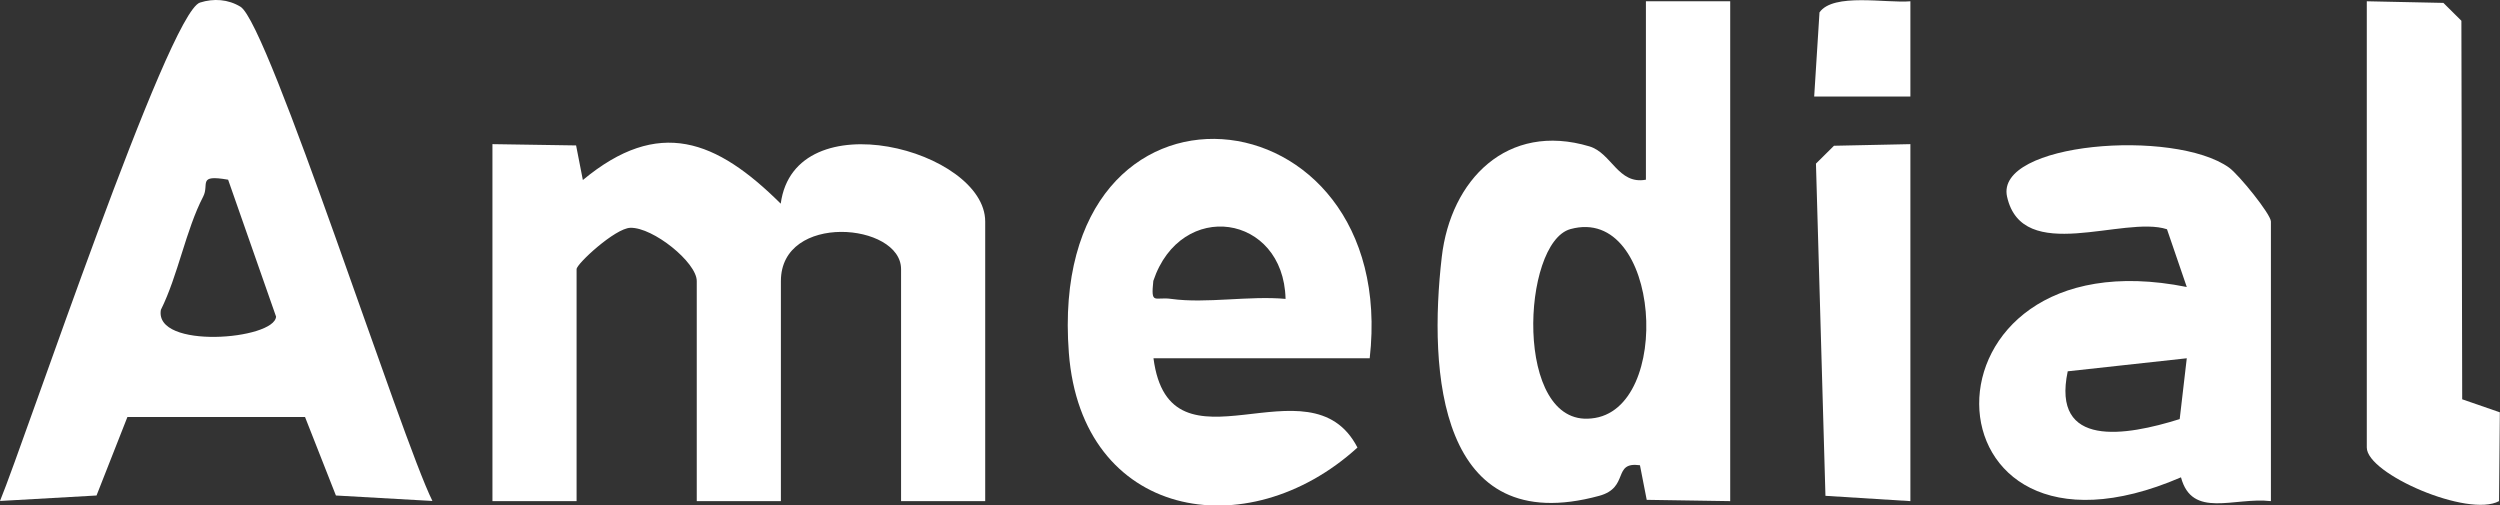 <svg xmlns="http://www.w3.org/2000/svg" id="Livello_1" data-name="Livello 1" viewBox="0 0 155.4 31.42"><rect x="0" y="0" width="155.4" height="31.42" fill="#333333" stroke="none"/><defs><style>      .cls-1 {        fill: #fff;      }    </style></defs><path class="cls-1" d="M30.62,8.96l5.19.08.42,2.15c4.72-3.92,8.3-2.5,12.3,1.47.87-6.49,12.71-3.33,12.71,1.11v17.38h-5.23v-14.42c0-2.88-7.47-3.54-7.47.74v13.68h-5.23v-13.68c0-1.16-2.72-3.35-4.13-3.31-.95.03-3.34,2.24-3.34,2.57v14.42h-5.23V8.96Z"></path><path class="cls-1" d="M26.88,31.14l-6-.34-1.92-4.88H7.92s-1.92,4.88-1.92,4.88l-6,.34C1.57,27.33,10.45.79,12.43.16c.85-.27,1.75-.21,2.52.26,1.75,1.07,10,26.86,11.93,30.72ZM14.18,11.17c-1.94-.34-1.15.28-1.55,1.05-1.08,2.08-1.56,4.89-2.63,7.04-.42,2.48,7.07,1.86,7.16.42l-2.98-8.51Z"></path><path class="cls-1" d="M107.55.08v31.07l-5.19-.08-.42-2.15c-1.74-.24-.63,1.38-2.53,1.9-10.01,2.73-10.61-7.74-9.79-14.84.55-4.8,4.07-8.41,9.18-6.88,1.38.41,1.78,2.39,3.51,2.07V.08h5.23ZM97.62,14.24c-3.05.84-3.53,12.3,1.3,11.77,5.12-.47,4.32-13.31-1.3-11.77Z"></path><path class="cls-1" d="M141.16,31.15c-2.3-.26-4.9,1.11-5.59-1.48-16.5,7.12-17.07-15.32.36-11.83l-1.23-3.59c-2.7-.88-8.99,2.23-9.94-2.02-.76-3.38,10.39-4.25,13.8-1.81.61.44,2.6,2.9,2.6,3.35v17.38ZM135.93,22.27l-7.4.81c-1.02,4.81,3.61,4.02,6.96,2.97l.44-3.78Z"></path><path class="cls-1" d="M85.14,22.27h-13.44c1.01,7.71,9.72-.19,12.68,5.55-6.88,6.26-17.15,4.41-17.94-5.88-1.45-18.92,20.62-16.63,18.7.34ZM79.91,18.57c-.13-5.28-6.51-6.22-8.22-1.11-.16,1.53.08.97,1.12,1.12,2.17.3,4.85-.21,7.11,0Z"></path><path class="cls-1" d="M147.13.08l4.75.1,1.12,1.11.05,23.53,2.34.81-.05,5.52c-1.91,1.04-8.22-1.69-8.22-3.33V.08Z"></path><polygon class="cls-1" points="118.75 8.96 118.75 31.15 113.47 30.82 112.88 10.17 114 9.06 118.75 8.96"></polygon><path class="cls-1" d="M118.75.08v5.92s-5.98,0-5.98,0l.33-5.23c.86-1.23,4.15-.56,5.65-.69Z"></path></svg>